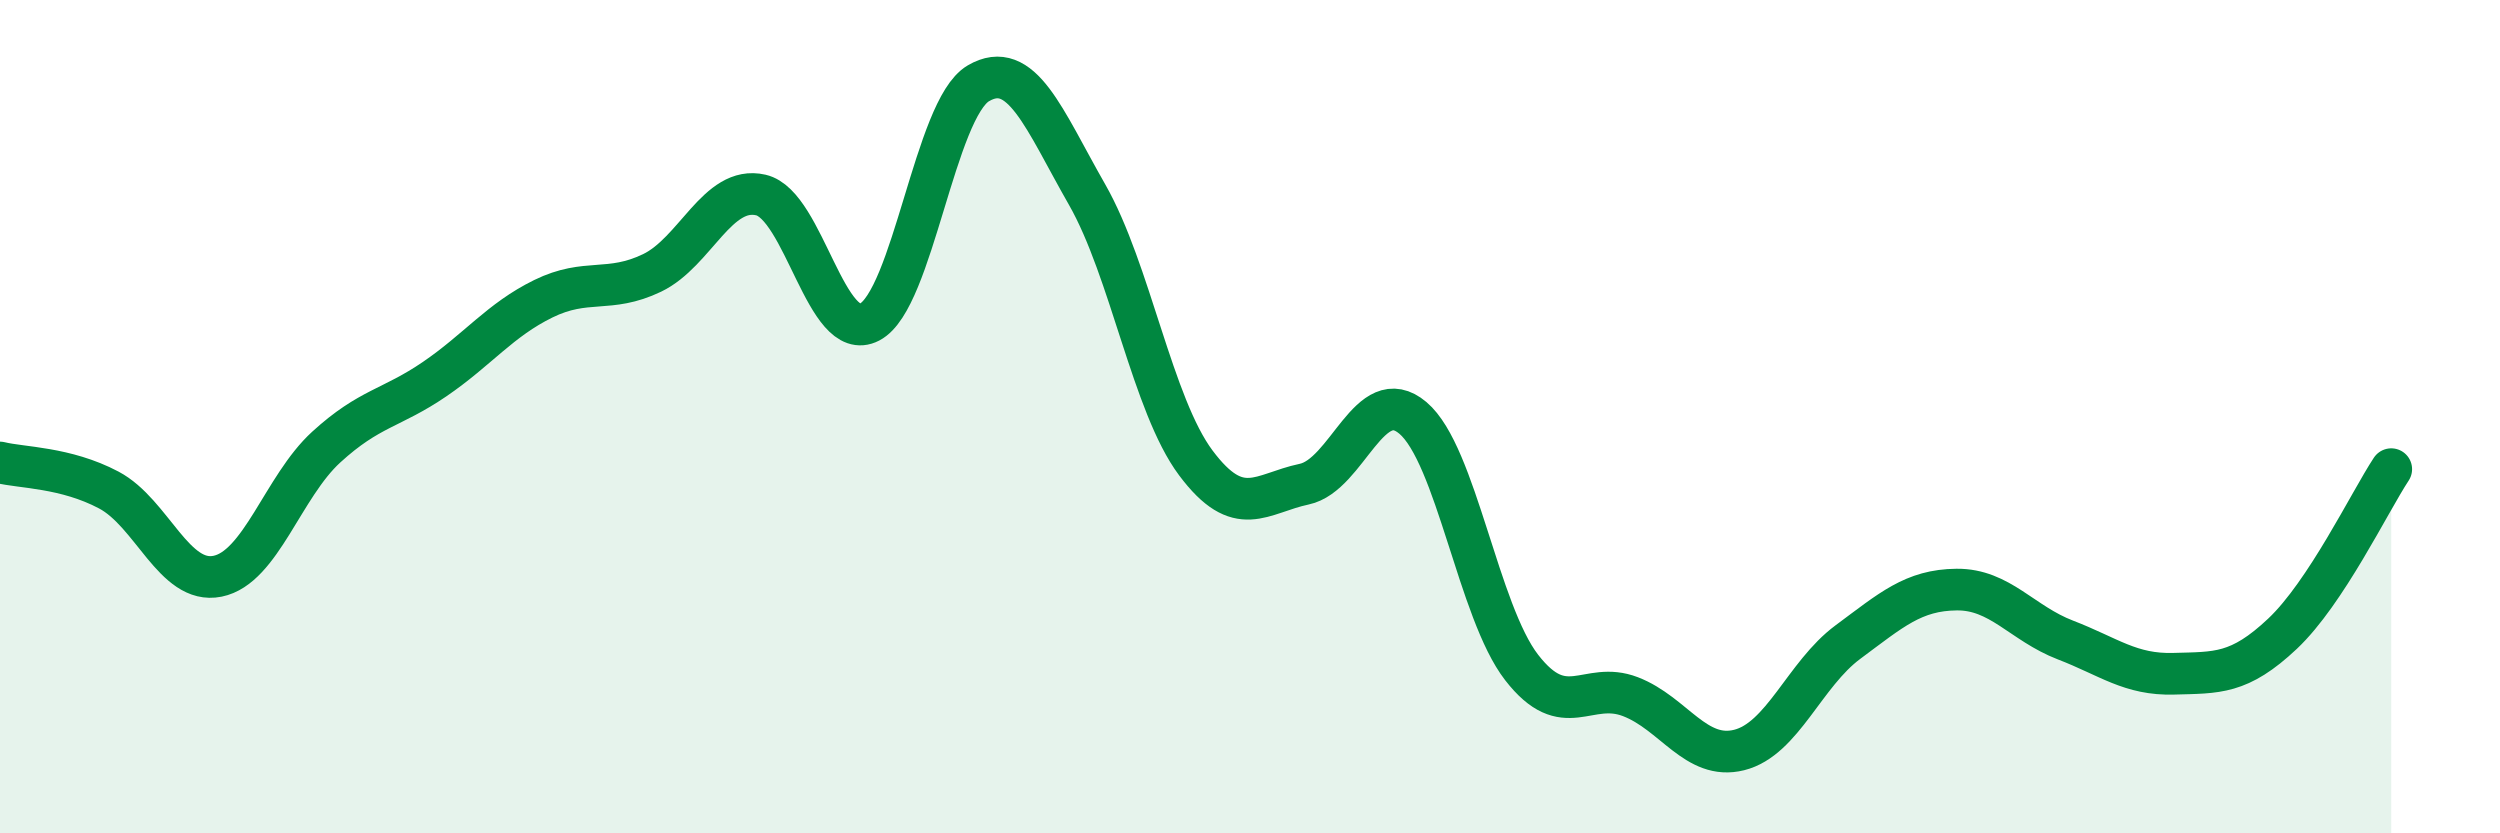 
    <svg width="60" height="20" viewBox="0 0 60 20" xmlns="http://www.w3.org/2000/svg">
      <path
        d="M 0,11.1 C 0.52,11.23 1.57,11.21 2.61,11.76 C 3.65,12.31 4.18,14.04 5.22,13.83 C 6.26,13.62 6.79,11.68 7.83,10.73 C 8.87,9.78 9.39,9.81 10.43,9.1 C 11.47,8.39 12,7.68 13.04,7.17 C 14.08,6.66 14.61,7.05 15.65,6.55 C 16.69,6.05 17.22,4.44 18.26,4.68 C 19.3,4.92 19.83,8.27 20.87,7.73 C 21.91,7.19 22.44,2.61 23.48,2 C 24.52,1.39 25.05,2.85 26.09,4.67 C 27.13,6.49 27.66,9.72 28.7,11.11 C 29.74,12.5 30.26,11.84 31.3,11.62 C 32.34,11.4 32.87,9.15 33.91,10.03 C 34.95,10.91 35.48,14.68 36.52,16.02 C 37.56,17.36 38.09,16.32 39.13,16.72 C 40.17,17.12 40.7,18.26 41.74,18 C 42.78,17.74 43.31,16.18 44.35,15.41 C 45.39,14.64 45.92,14.16 46.96,14.15 C 48,14.14 48.53,14.96 49.57,15.36 C 50.61,15.76 51.13,16.2 52.17,16.17 C 53.21,16.14 53.74,16.19 54.78,15.21 C 55.82,14.23 56.87,12.05 57.39,11.26L57.39 20L0 20Z"
        fill="#008740"
        opacity="0.1"
        stroke-linecap="round"
        stroke-linejoin="round"
      />
      <path
        d="M 0,11.1 C 0.52,11.23 1.57,11.21 2.61,11.76 C 3.65,12.31 4.18,14.04 5.22,13.83 C 6.26,13.62 6.79,11.68 7.83,10.73 C 8.87,9.78 9.39,9.81 10.43,9.1 C 11.47,8.39 12,7.68 13.04,7.17 C 14.08,6.66 14.61,7.05 15.65,6.55 C 16.69,6.05 17.22,4.44 18.26,4.68 C 19.3,4.92 19.83,8.27 20.87,7.73 C 21.91,7.19 22.44,2.61 23.48,2 C 24.52,1.39 25.05,2.85 26.09,4.67 C 27.13,6.49 27.66,9.72 28.7,11.11 C 29.74,12.5 30.26,11.84 31.3,11.62 C 32.34,11.4 32.87,9.15 33.91,10.03 C 34.95,10.91 35.48,14.68 36.52,16.02 C 37.56,17.36 38.09,16.32 39.13,16.72 C 40.17,17.12 40.7,18.26 41.74,18 C 42.78,17.74 43.31,16.18 44.35,15.41 C 45.39,14.64 45.92,14.16 46.96,14.15 C 48,14.14 48.53,14.96 49.57,15.36 C 50.61,15.76 51.13,16.2 52.17,16.17 C 53.21,16.14 53.74,16.19 54.78,15.21 C 55.82,14.23 56.87,12.05 57.39,11.26"
        stroke="#008740"
        stroke-width="1"
        fill="none"
        stroke-linecap="round"
        stroke-linejoin="round"
      />
    </svg>
  